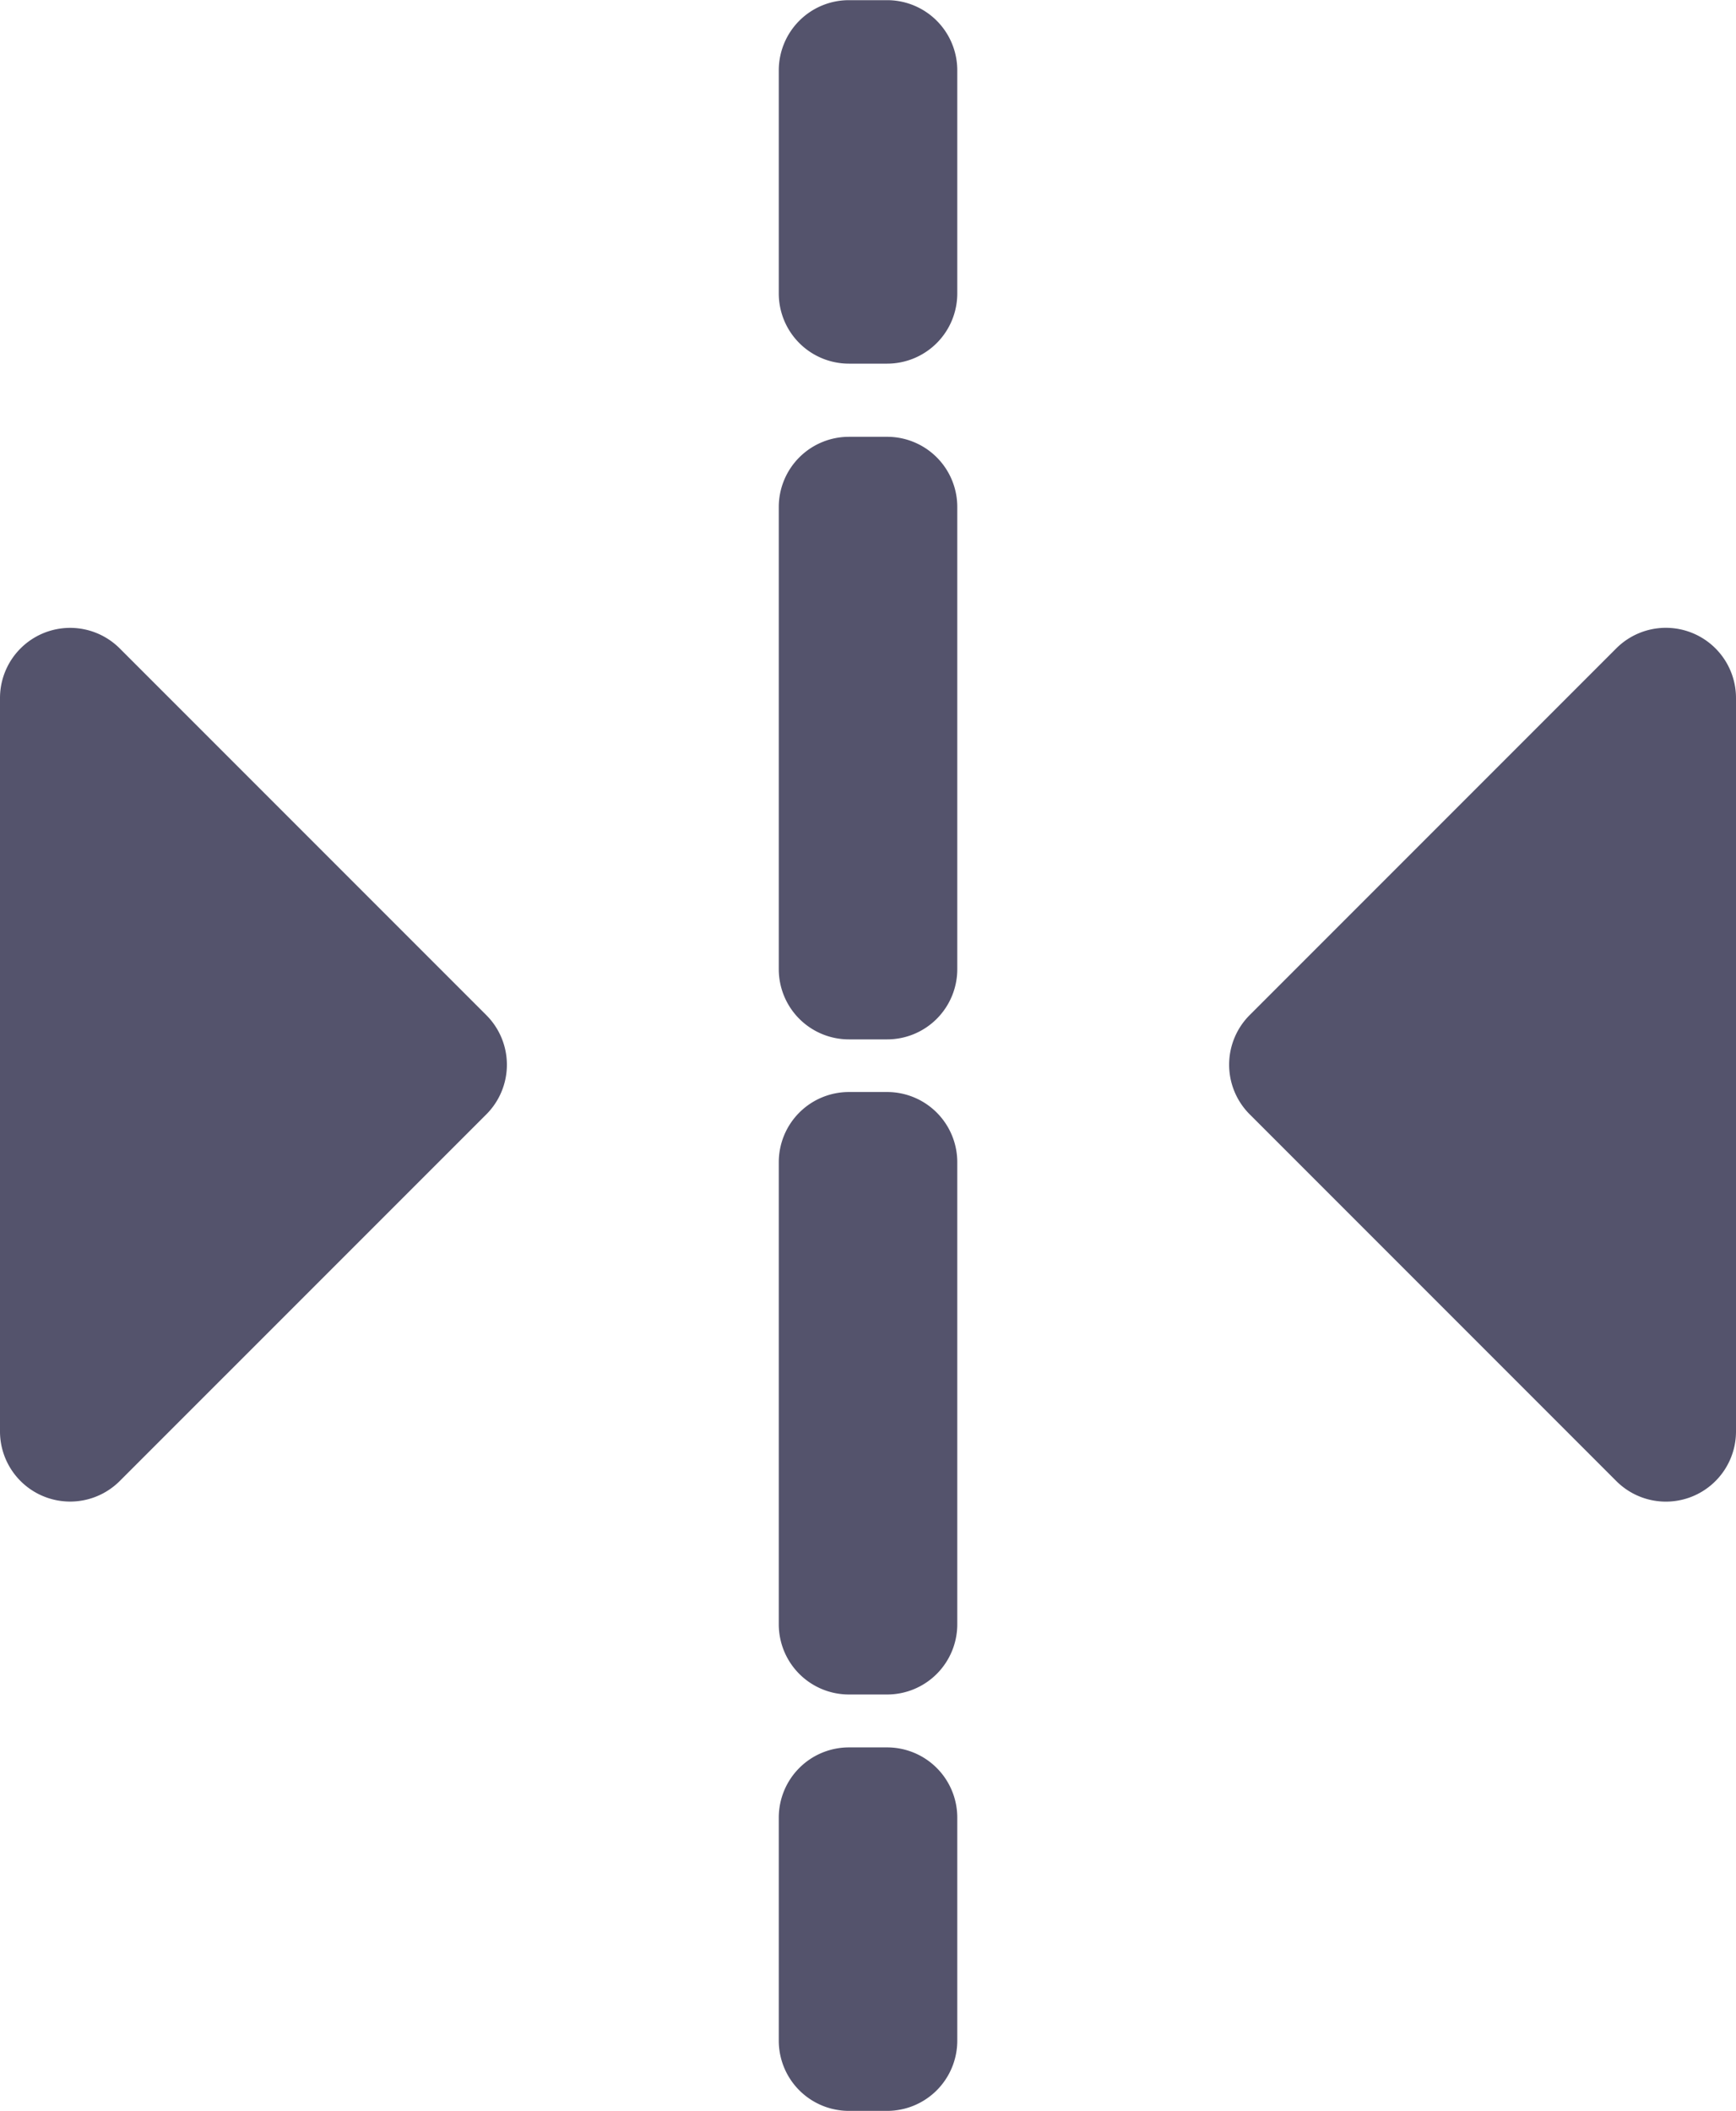 <svg xmlns="http://www.w3.org/2000/svg" width="31.805" height="38.656" viewBox="0 0 31.805 38.656"><defs><style>.a{fill:#54536c;}</style></defs><g transform="translate(0 0)"><path class="a" d="M93.212,216.105a1.285,1.285,0,0,1-2.193-.908V201.763a1.285,1.285,0,0,1,2.193-.908l6.717,6.717a1.284,1.284,0,0,1,0,1.817Z" transform="translate(-91.019 -188.98)"/><path class="a" d="M292.337,216.384a1.284,1.284,0,0,1-1.4-.279l-6.717-6.717a1.285,1.285,0,0,1,0-1.817l6.717-6.717a1.285,1.285,0,0,1,2.193.908V215.2A1.285,1.285,0,0,1,292.337,216.384Z" transform="translate(-261.325 -188.98)"/><path class="a" d="M215.176,60h-.7a1.285,1.285,0,0,0-1.285,1.285v4.087a1.285,1.285,0,0,0,1.285,1.285h.7a1.285,1.285,0,0,0,1.285-1.285V61.282A1.285,1.285,0,0,0,215.176,60Z" transform="translate(-198.923 -59.997)"/><path class="a" d="M215.176,155.349h-.7a1.285,1.285,0,0,0-1.285,1.285V165.1a1.285,1.285,0,0,0,1.285,1.285h.7a1.285,1.285,0,0,0,1.285-1.285v-8.464A1.284,1.284,0,0,0,215.176,155.349Z" transform="translate(-198.923 -147.349)"/><path class="a" d="M215.176,288.173h-.7a1.285,1.285,0,0,0-1.285,1.285v8.464a1.285,1.285,0,0,0,1.285,1.285h.7a1.285,1.285,0,0,0,1.285-1.285v-8.464A1.285,1.285,0,0,0,215.176,288.173Z" transform="translate(-198.923 -268.173)"/><path class="a" d="M215.176,421h-.7a1.285,1.285,0,0,0-1.285,1.285v4.087a1.285,1.285,0,0,0,1.285,1.285h.7a1.285,1.285,0,0,0,1.285-1.285v-4.087A1.285,1.285,0,0,0,215.176,421Z" transform="translate(-198.923 -388.997)"/></g></svg>